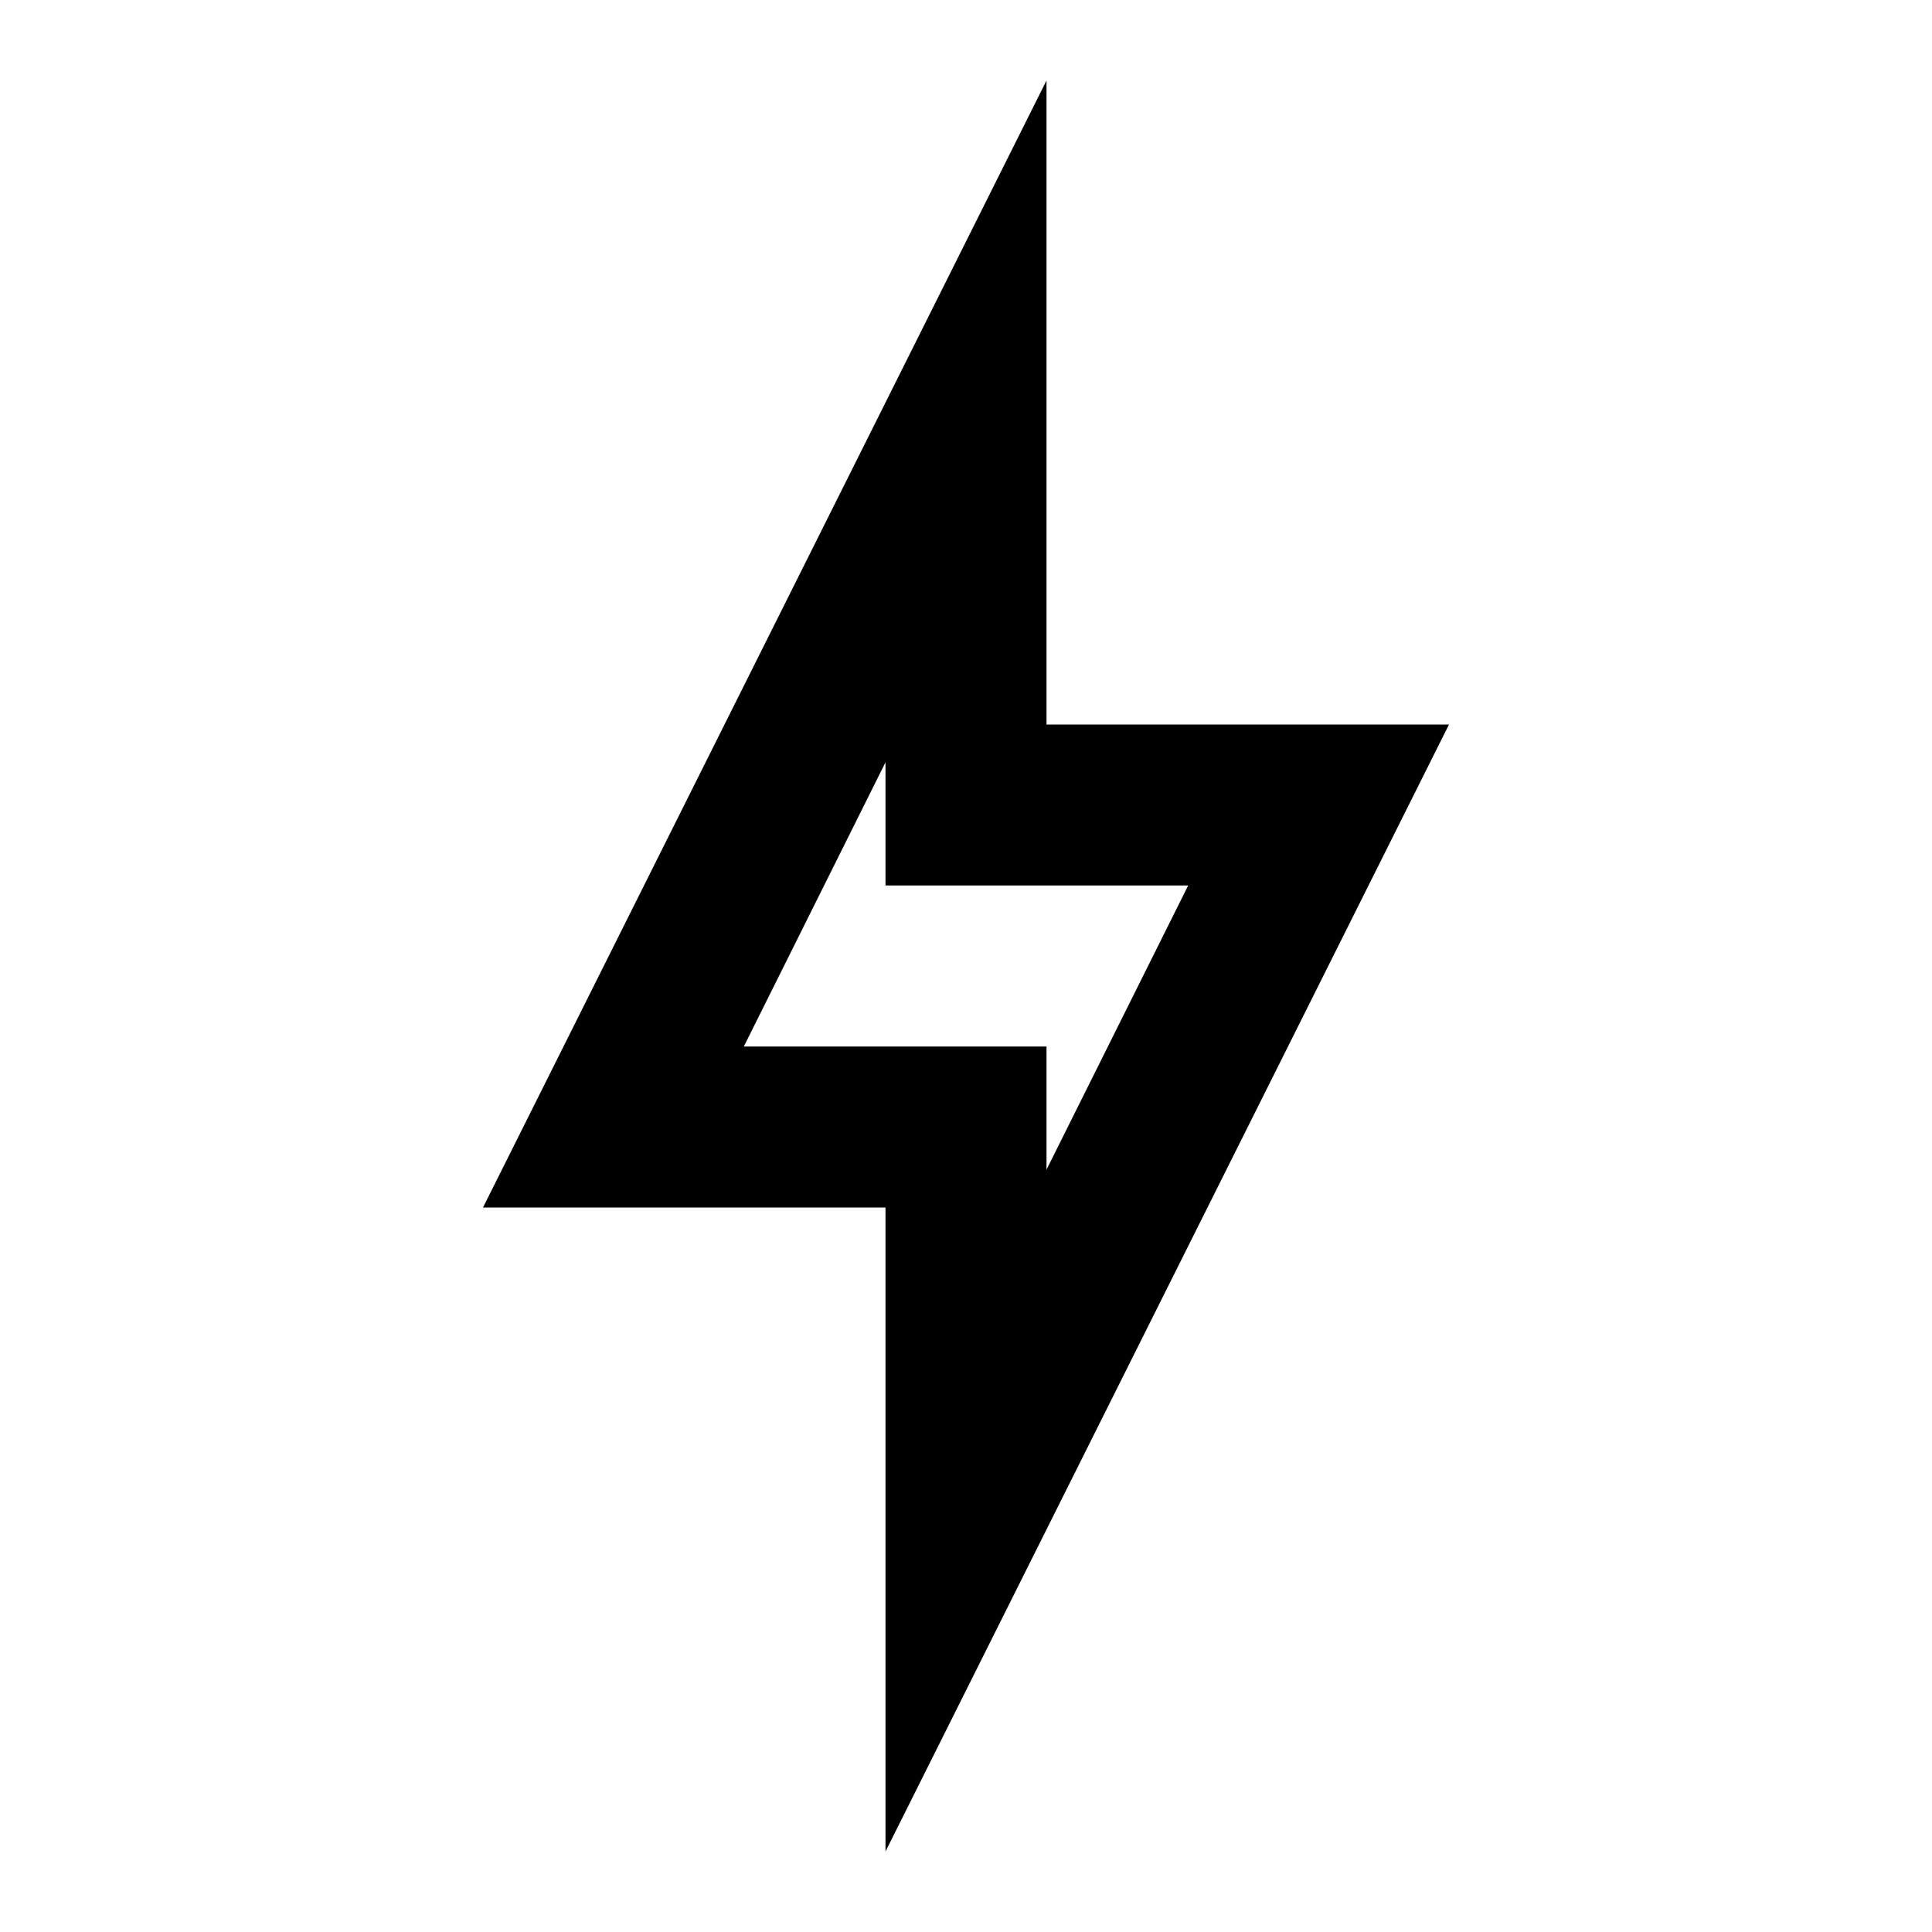 <?xml version="1.0" encoding="utf-8"?>
<!-- Generator: www.svgicons.com -->
<svg xmlns="http://www.w3.org/2000/svg" width="800" height="800" viewBox="0 0 24 24">
<path fill="currentColor" d="M11 9.47V11h3.76L13 14.53V13H9.24zM13 1L6 15h5v8l7-14h-5z"/>
</svg>